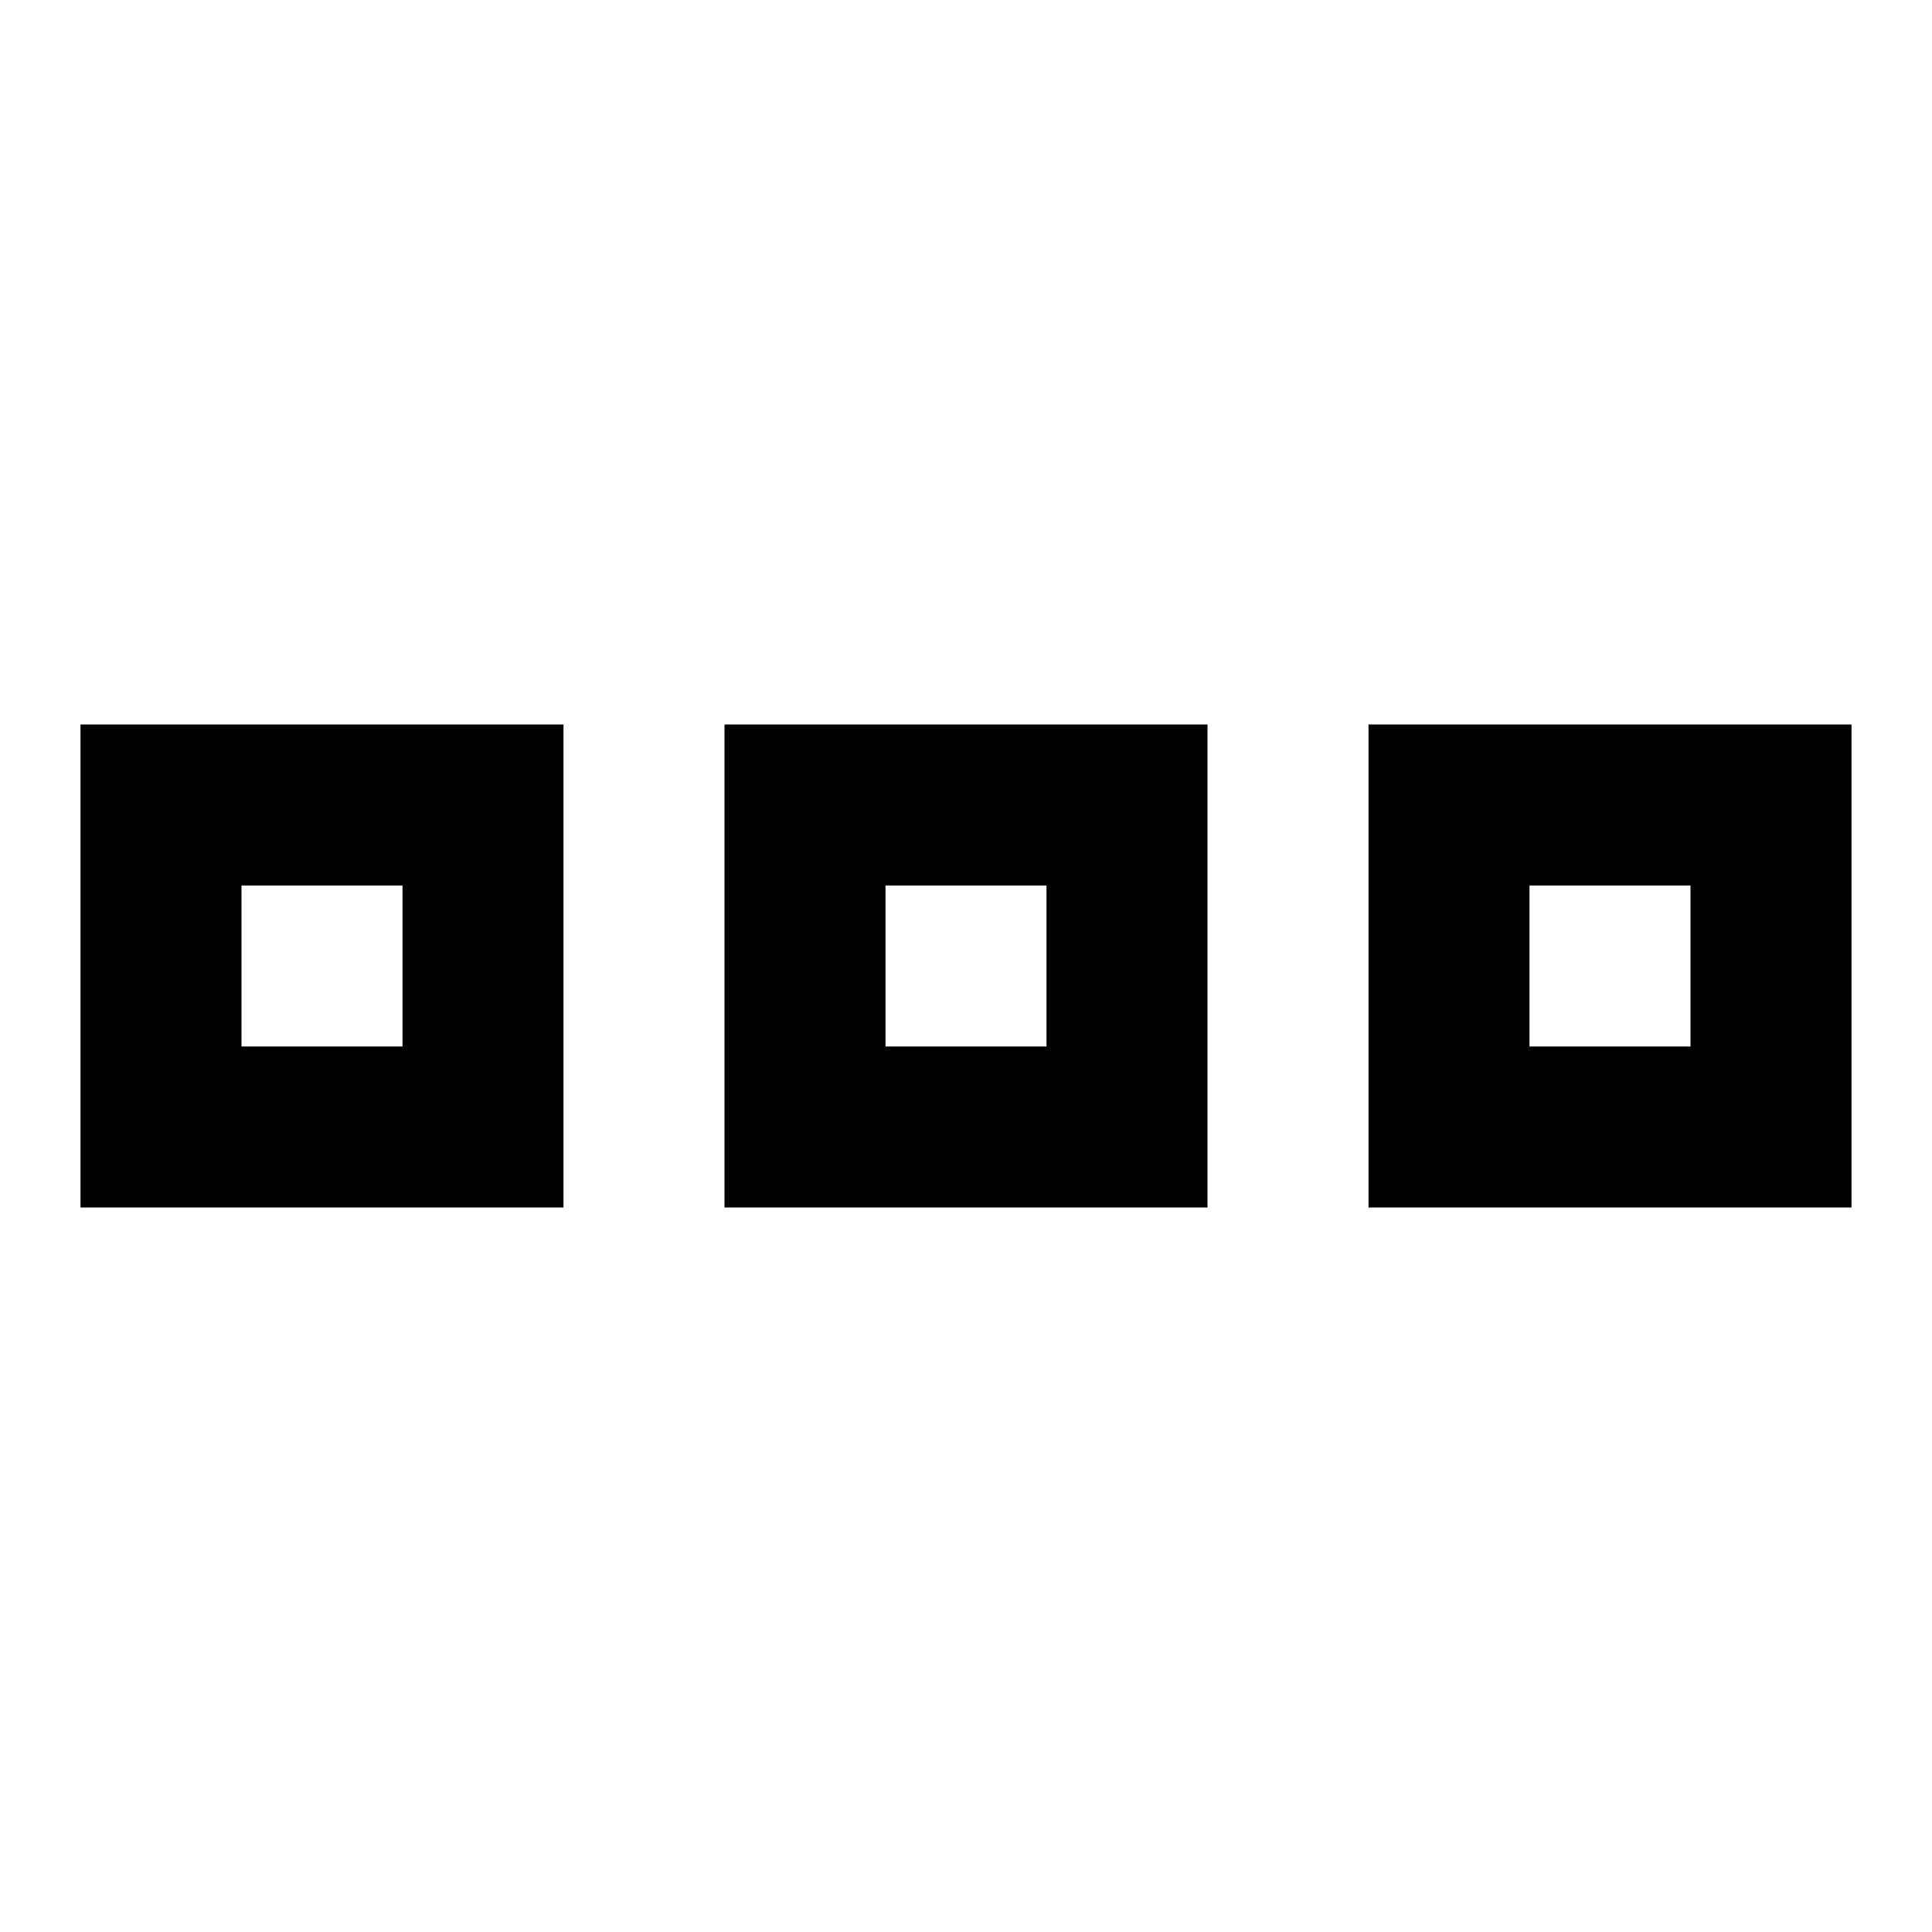 <?xml version="1.0" encoding="utf-8"?><!-- Скачано с сайта svg4.ru / Downloaded from svg4.ru -->
<svg width="800px" height="800px" viewBox="0 0 24 24" fill="none" xmlns="http://www.w3.org/2000/svg">
    <path d="M1 9h6v6H1V9zm2 2v2h2v-2H3zm6-2h6v6H9V9zm2 2v2h2v-2h-2zm6-2h6v6h-6V9zm2 2v2h2v-2h-2z" fill="#000000"/>
</svg>